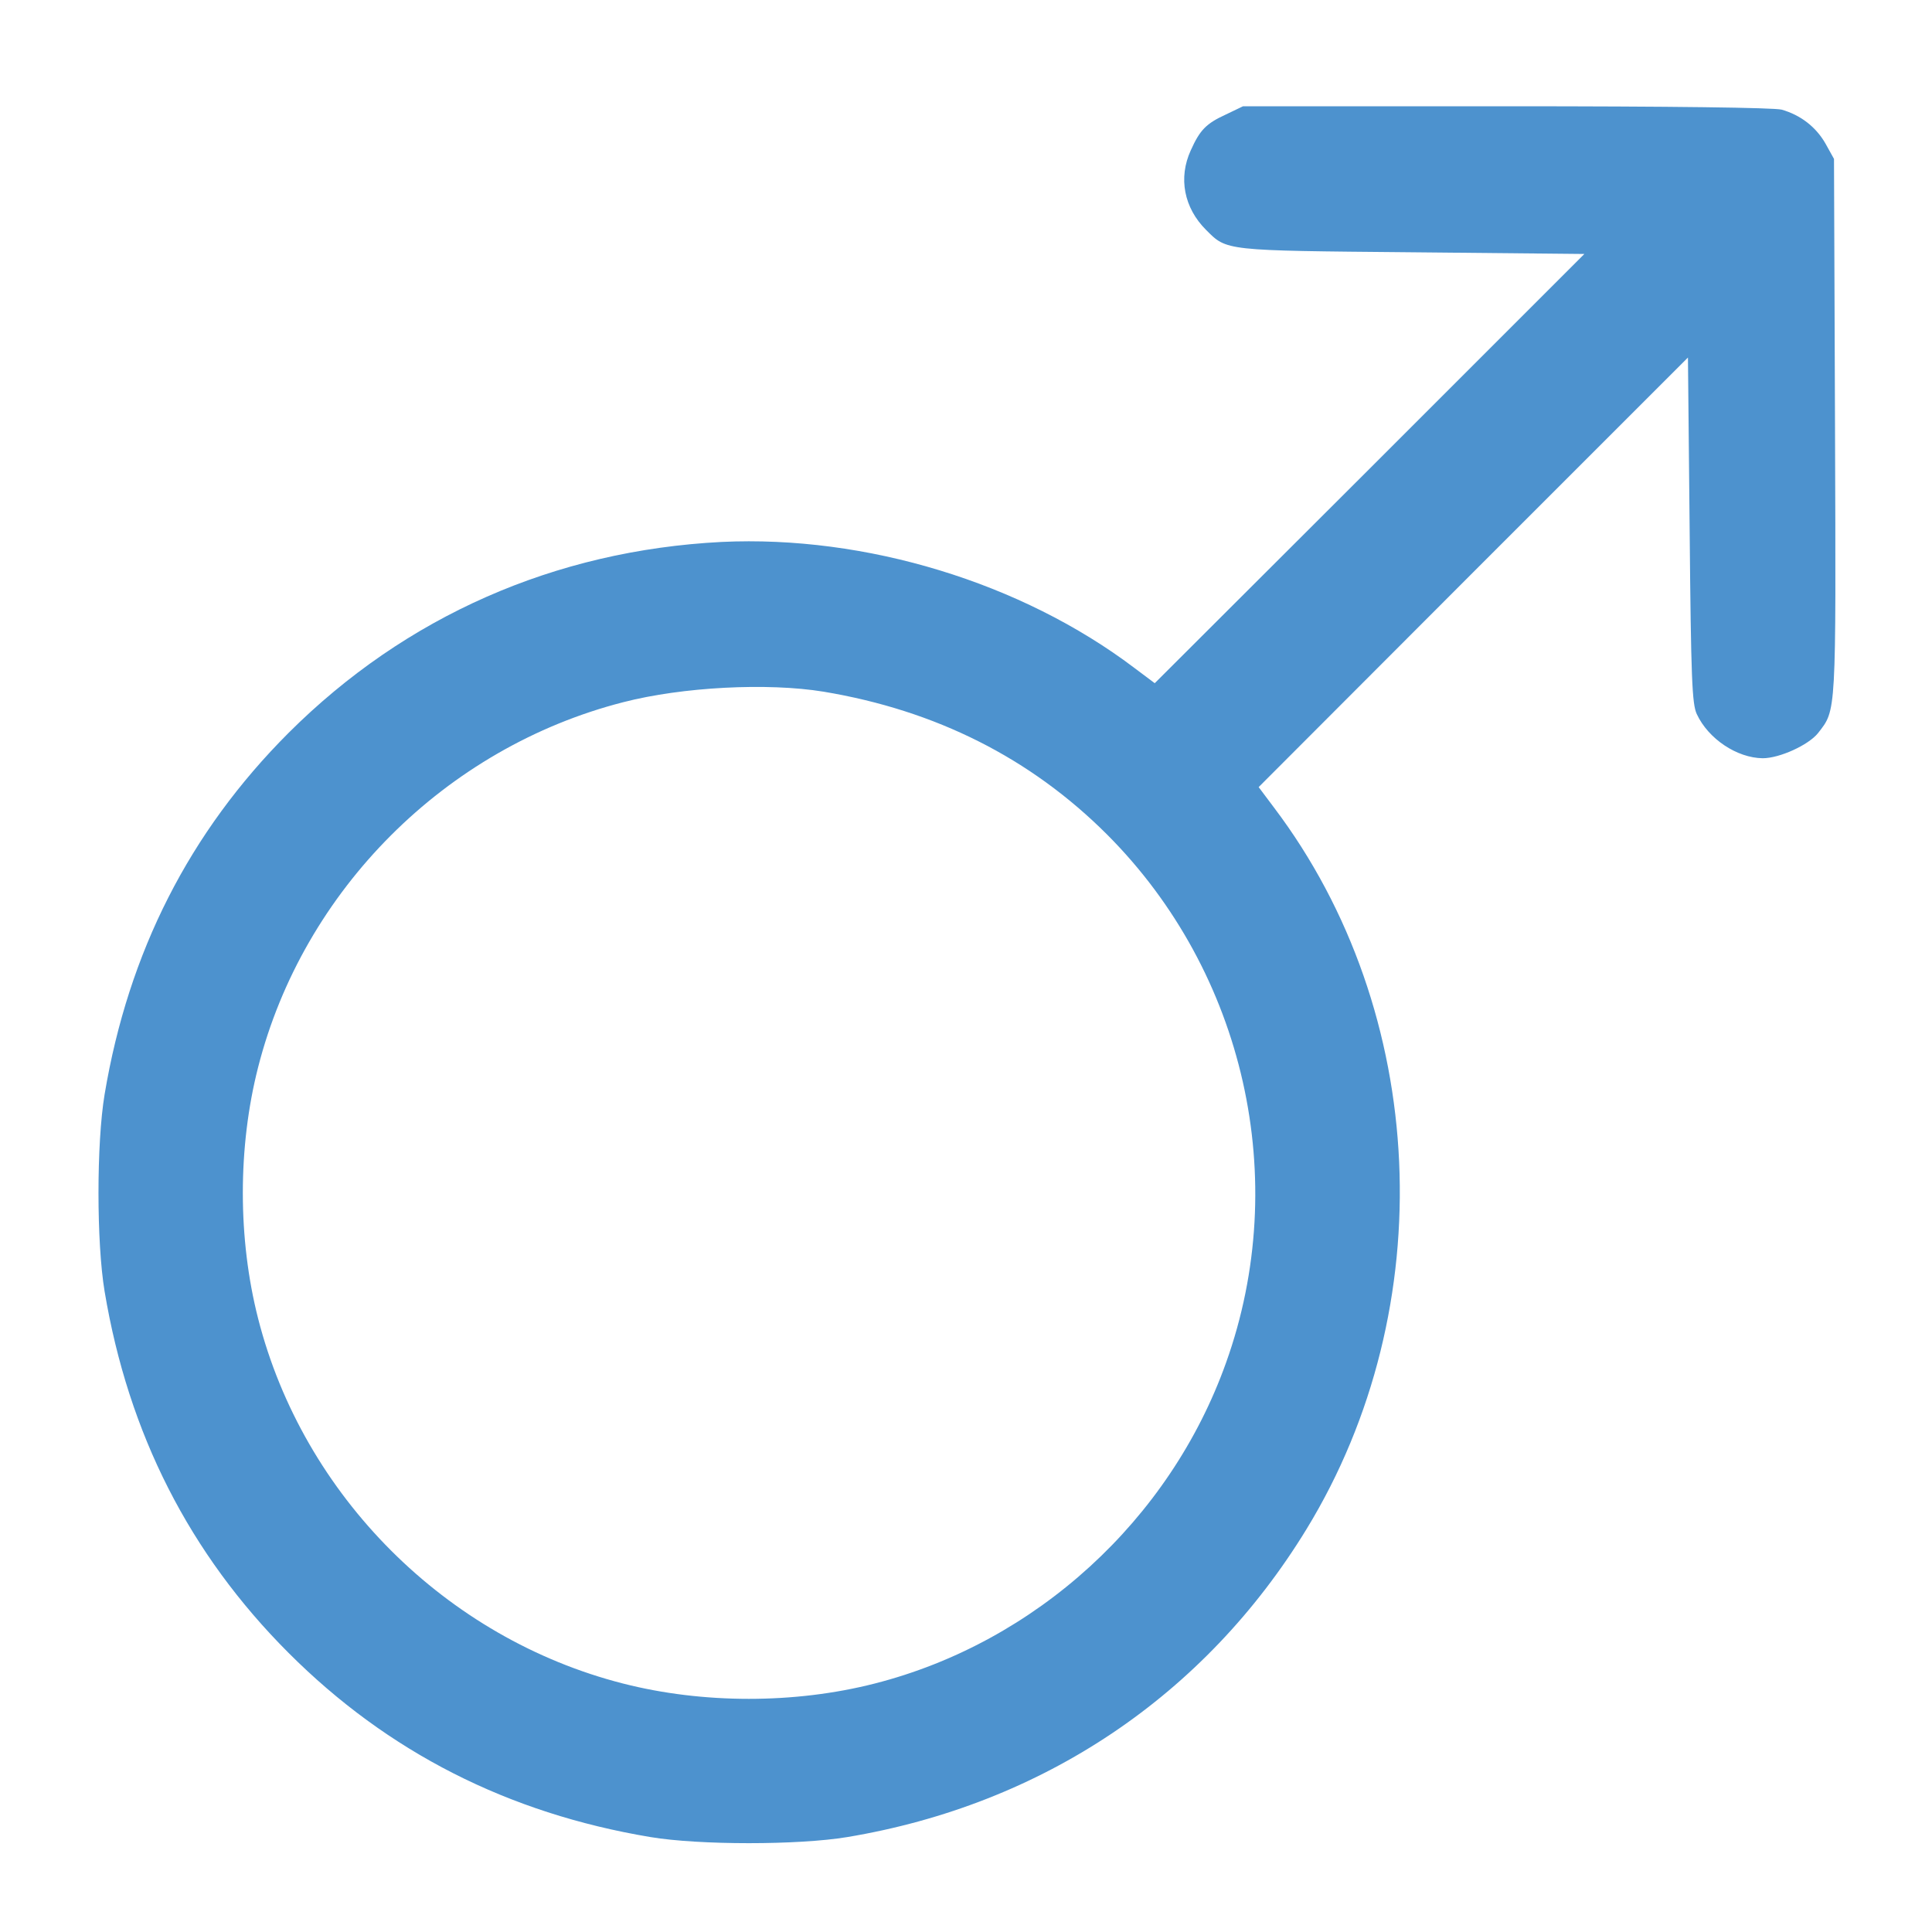 <?xml version="1.0" encoding="UTF-8"?>
<svg xmlns="http://www.w3.org/2000/svg" width="200" height="200" viewBox="0 0 200 200" fill="none">
  <path d="M126.921 11.844C124.847 12.793 124.214 13.461 123.265 15.57C121.964 18.417 122.561 21.511 124.847 23.796C127.027 25.975 126.64 25.94 146.188 26.116L164.013 26.291L141.793 48.508L119.538 70.724L117.428 69.142C105.721 60.284 89.583 55.398 74.711 56.101C57.448 56.979 41.978 63.799 29.884 75.856C19.618 86.121 13.289 98.565 10.828 113.294C9.984 118.356 9.984 128.62 10.828 133.682C13.289 148.411 19.618 160.855 29.884 171.119C40.15 181.384 52.596 187.711 67.328 190.172C72.391 191.016 82.657 191.016 87.719 190.172C107.936 186.797 124.706 175.549 135.254 158.289C149.282 135.334 147.911 104.787 131.878 83.59L130.296 81.481L152.516 59.229L174.736 37.013L174.912 54.835C175.053 70.267 175.158 72.868 175.651 73.923C176.846 76.489 179.799 78.457 182.471 78.493C184.229 78.493 187.218 77.122 188.202 75.891C190.101 73.431 190.066 74.274 189.96 44.219L189.855 16.449L188.976 14.867C187.991 13.144 186.409 11.914 184.44 11.351C183.632 11.141 173.119 11 155.927 11H128.679L126.921 11.844ZM85.258 71.603C96.861 73.536 106.67 78.457 114.616 86.402C128.855 100.674 133.707 122.117 126.921 141.064C121.12 157.34 107.232 170.03 90.532 174.283C82.27 176.392 72.777 176.392 64.515 174.283C46.162 169.608 31.396 154.844 26.72 136.494C24.61 128.233 24.61 118.742 26.72 110.481C31.396 92.132 46.127 77.403 64.515 72.692C70.632 71.111 79.457 70.654 85.258 71.603Z" fill="#4D92CE"></path>
</svg>
